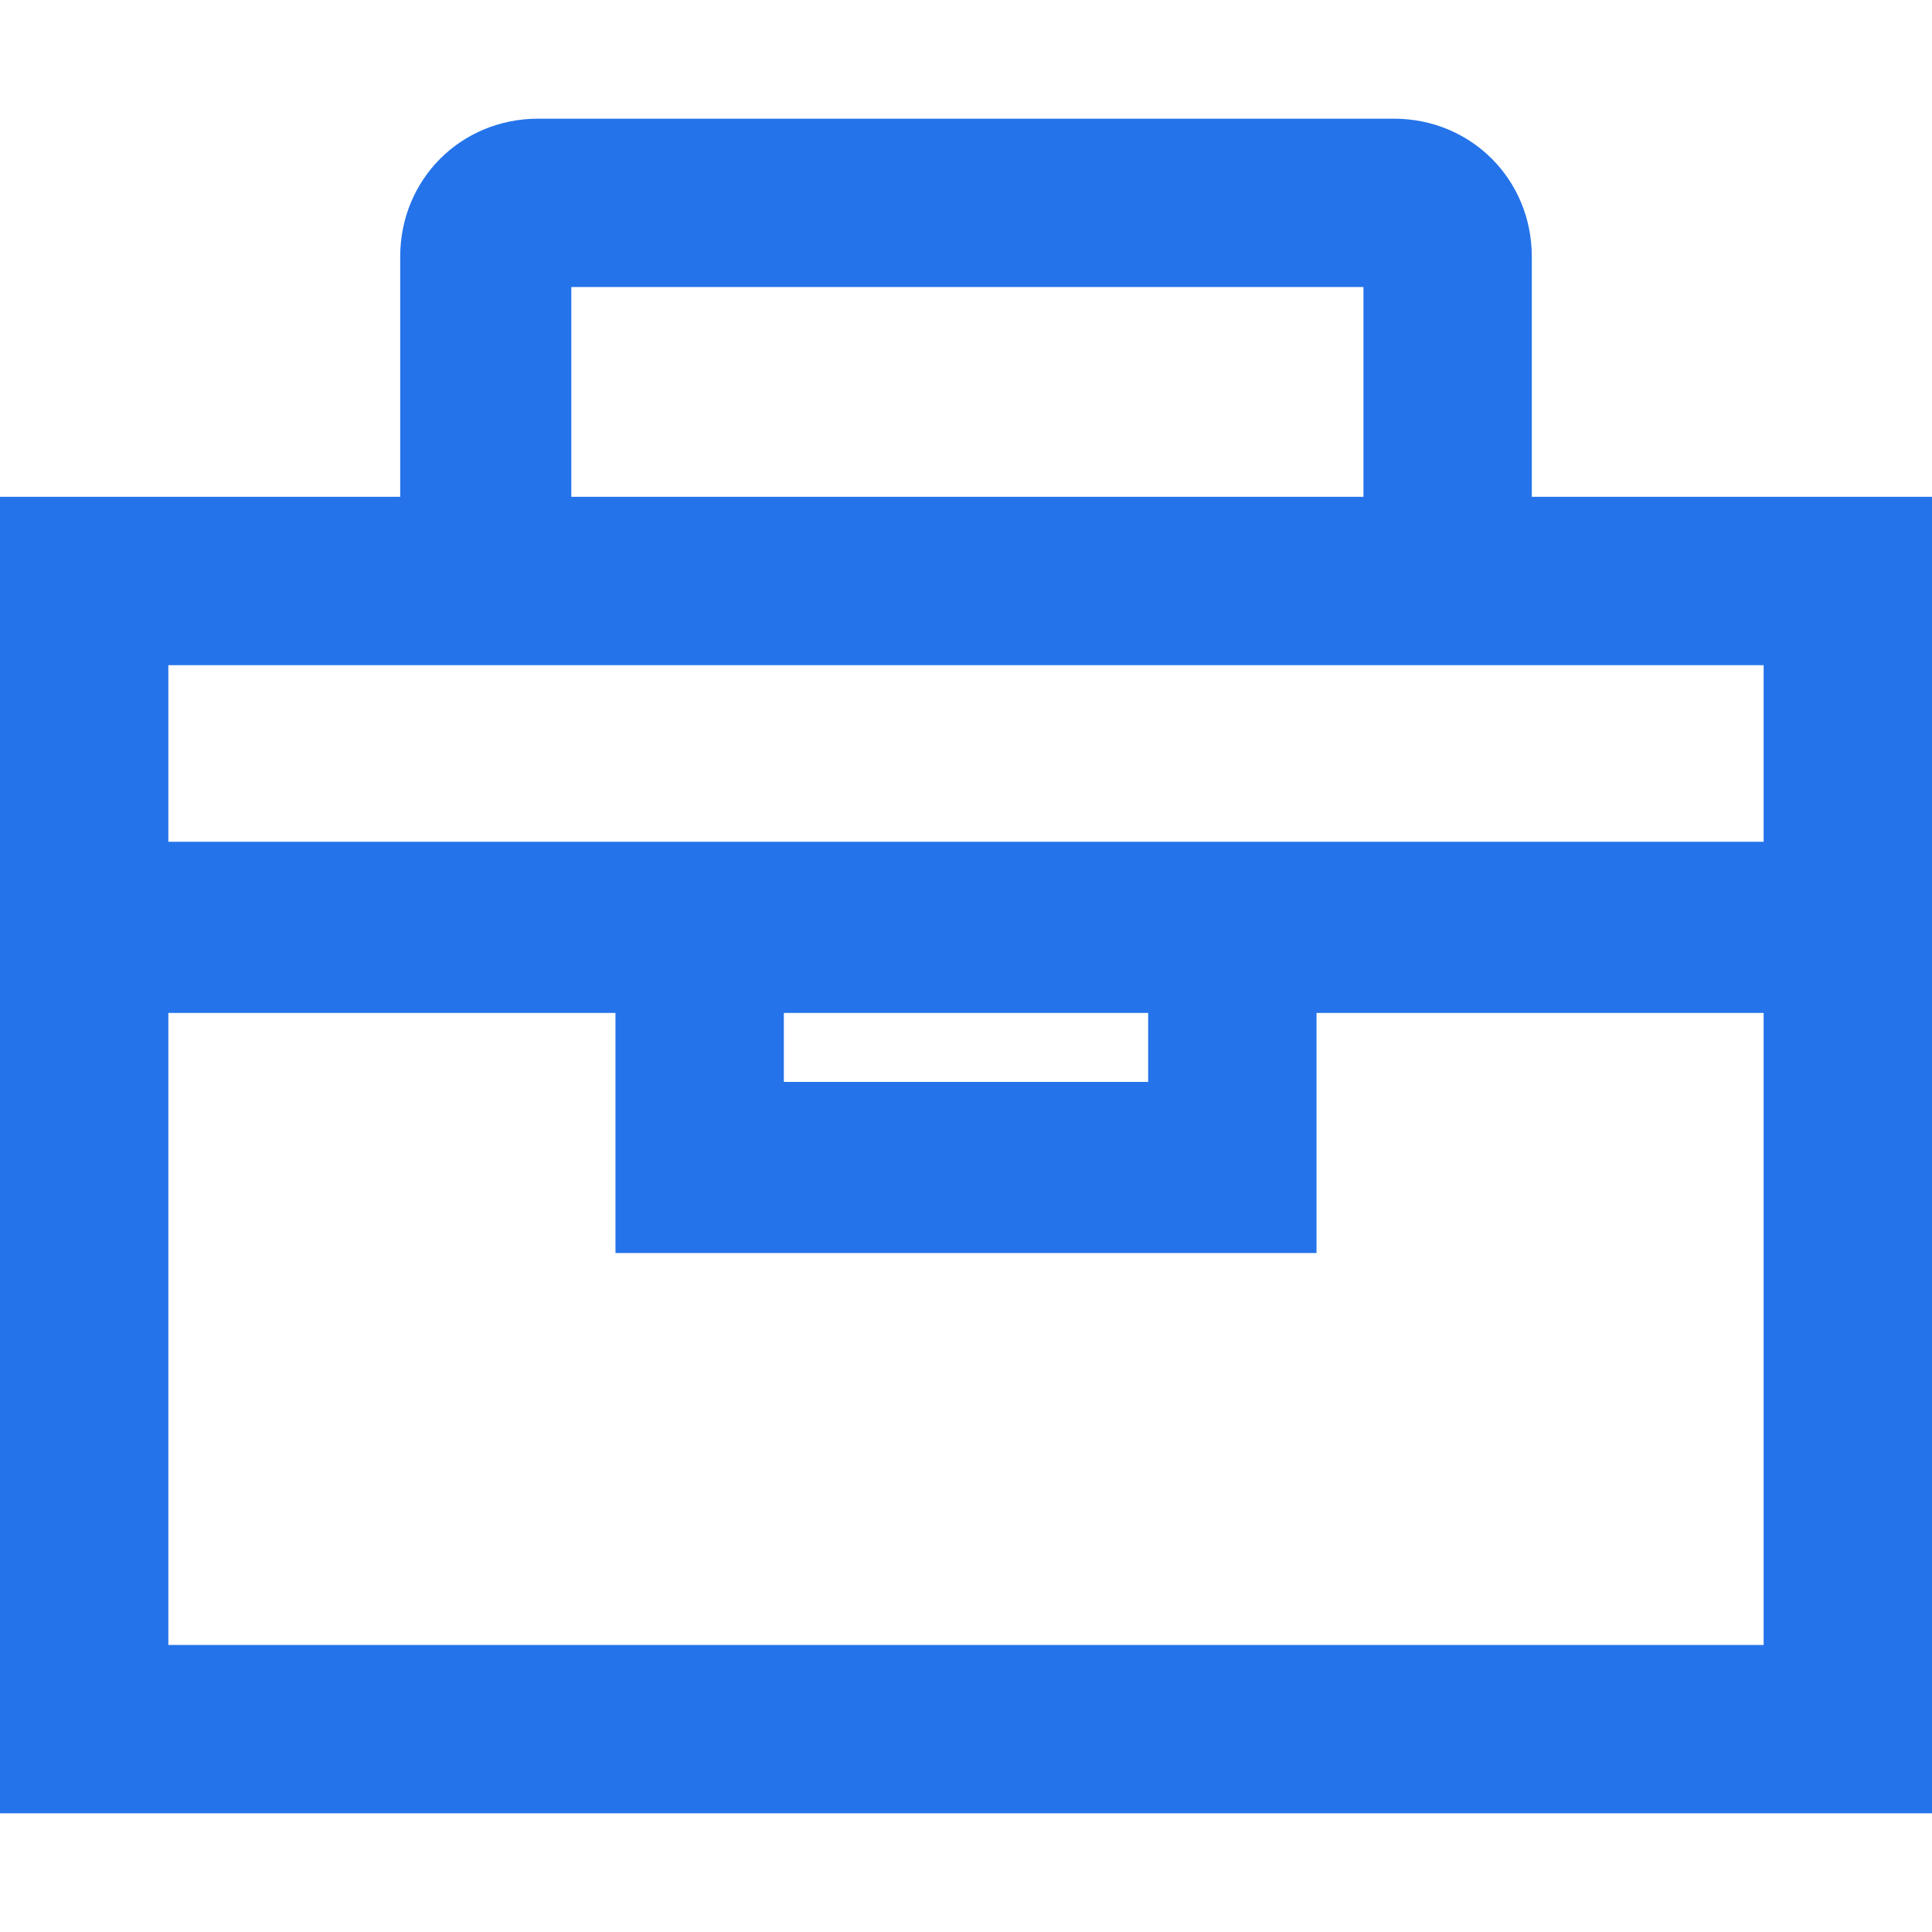 <?xml version="1.0" encoding="utf-8"?>
<!-- Generator: Adobe Illustrator 25.2.3, SVG Export Plug-In . SVG Version: 6.00 Build 0)  -->
<svg fill="#2473ea" version="1.1" id="Calque_1" xmlns="http://www.w3.org/2000/svg" xmlns:xlink="http://www.w3.org/1999/xlink" x="0px" y="0px"
	 viewBox="0 0 70 70" style="enable-background:new 0 0 70 70;" xml:space="preserve">
<path d="M55.5,18V9.3c0-2.8-2.2-5-5-5h-31c-2.8,0-5,2.2-5,5V18H0v47.7h70V18H55.5z M20.7,10.4h28.7V18H20.7V10.4z M63.9,24.1v6.4
	H47.7H22.3H6.1v-6.4H63.9z M28.4,36.7h13.2v2.5H28.4V36.7z M6.1,59.6V36.7h16.2v8.7h25.4v-8.7h16.2v22.9H6.1z"/>
</svg>
